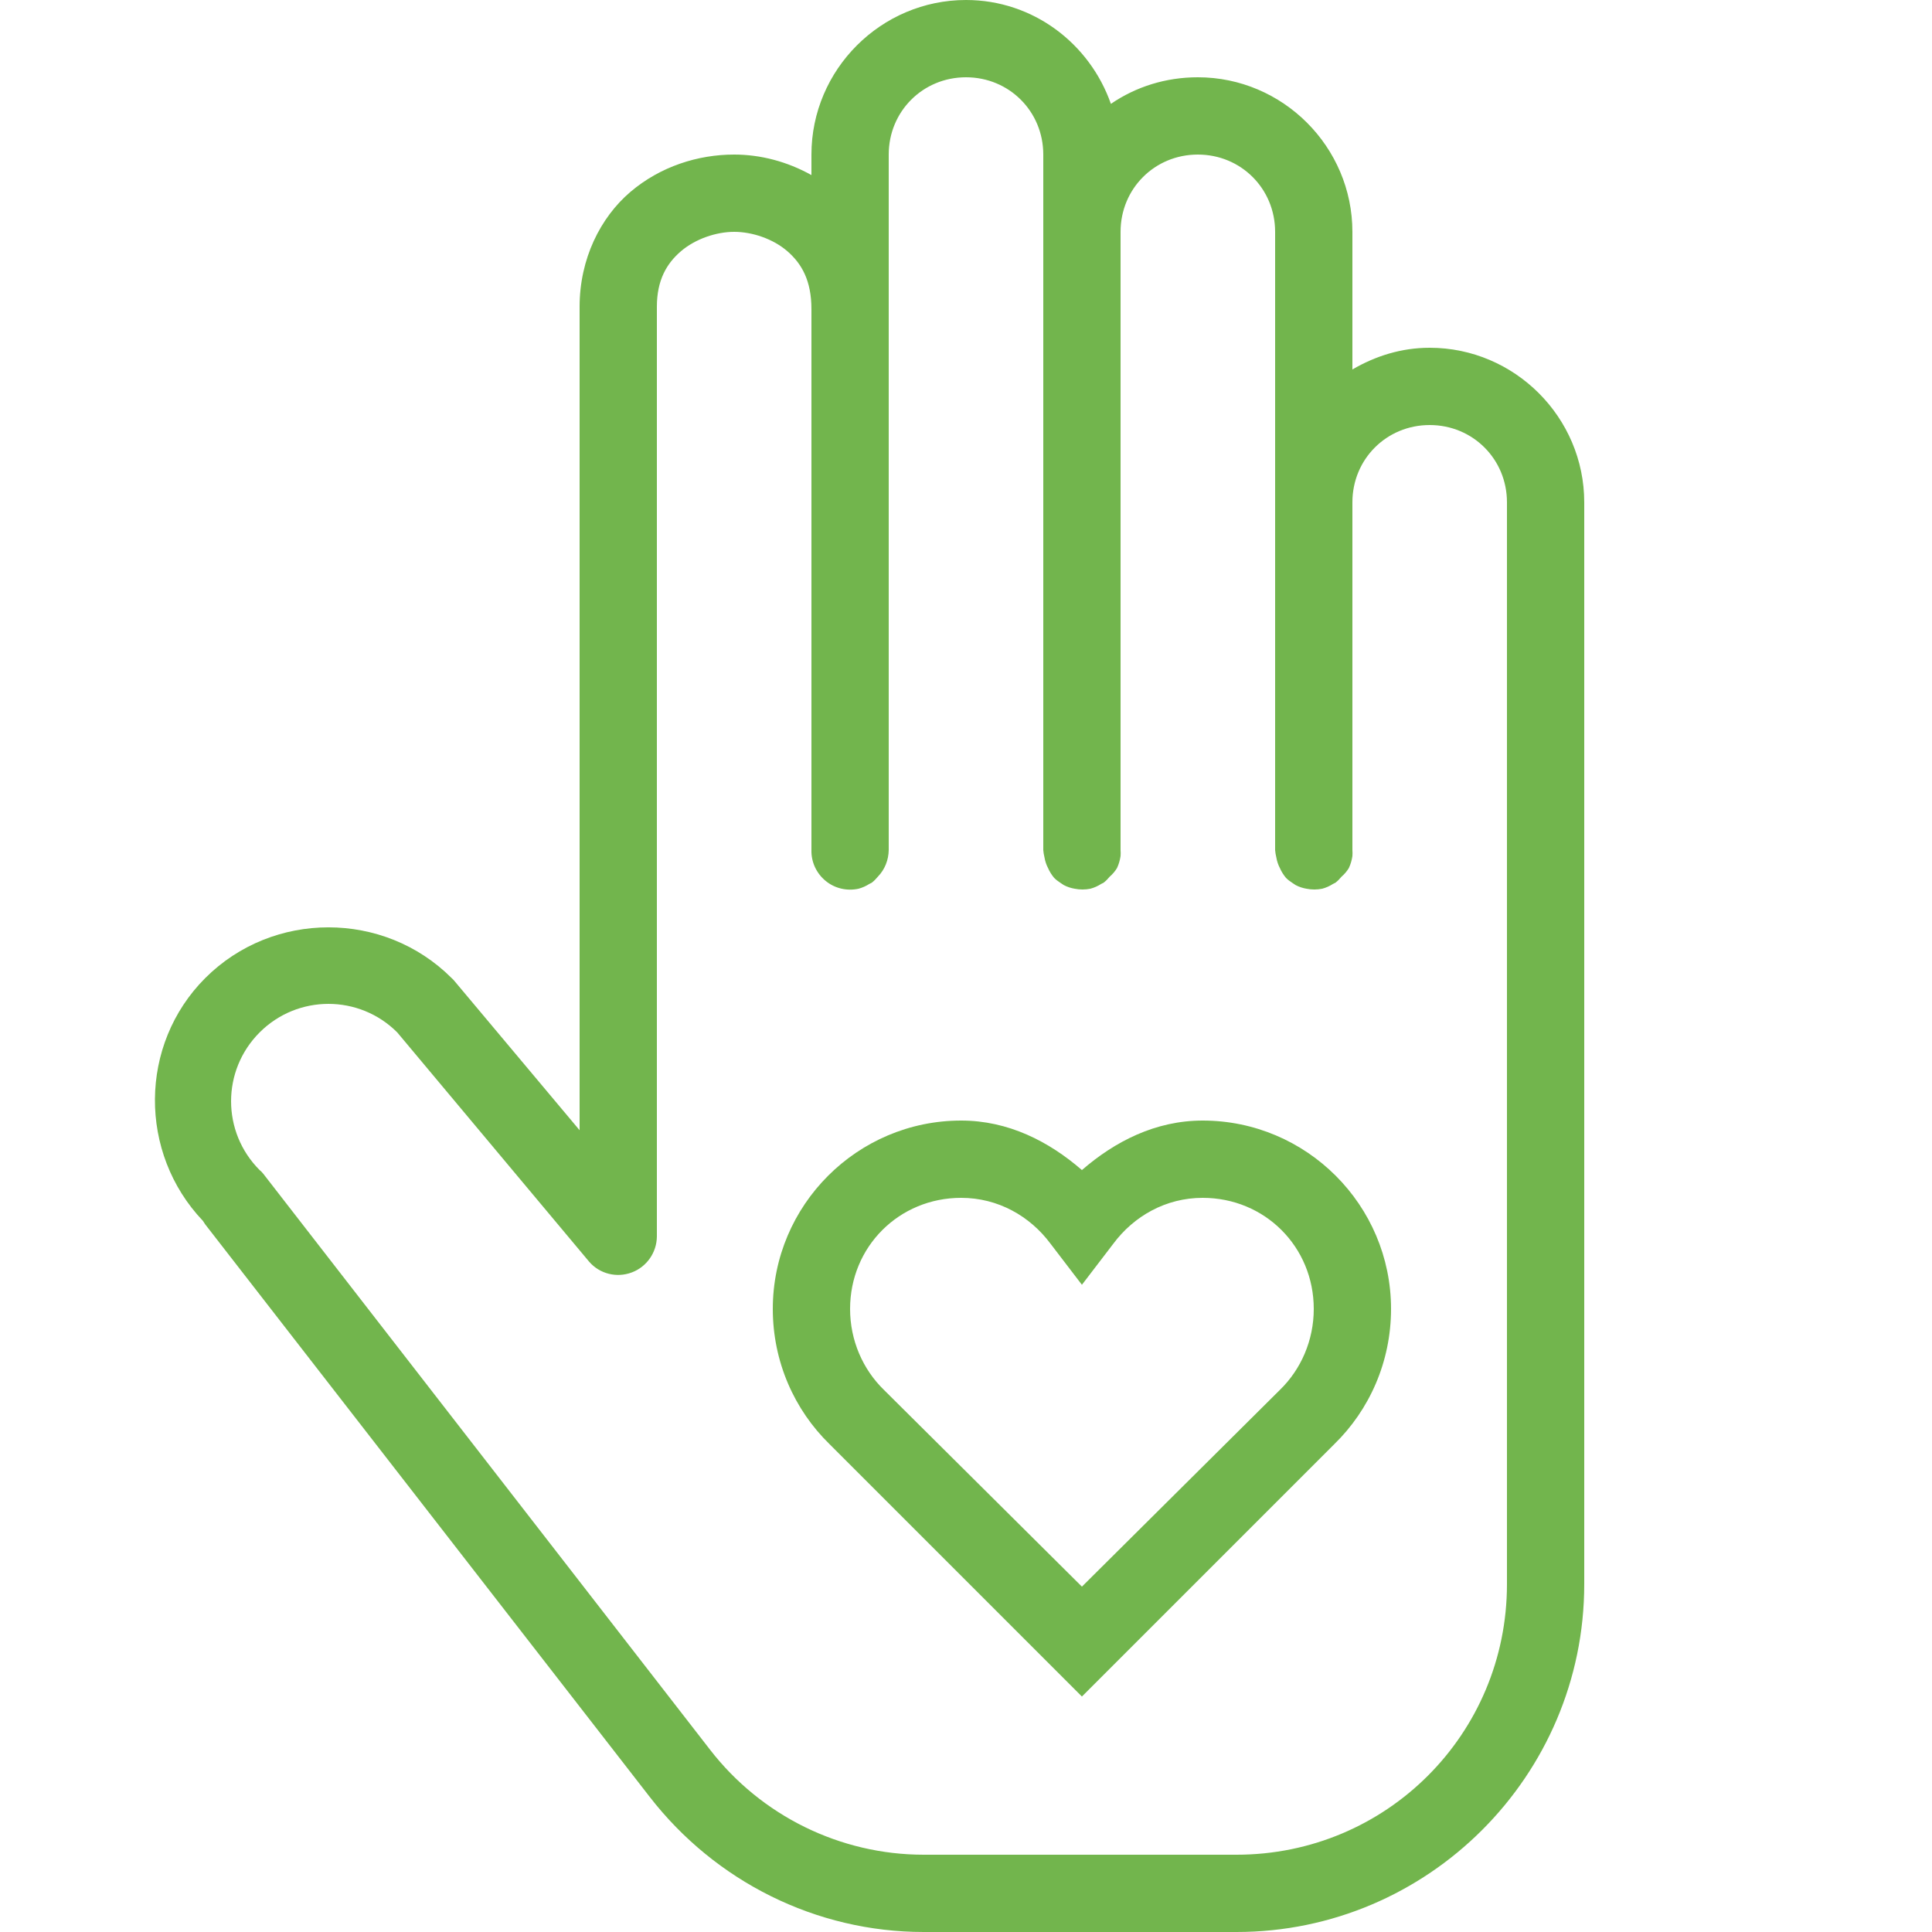 <?xml version="1.0" encoding="UTF-8"?>
<svg xmlns="http://www.w3.org/2000/svg" xmlns:xlink="http://www.w3.org/1999/xlink" viewBox="0 0 50 50" version="1.1" fill="#72b54d" width="50px" height="50px">
<g id="surface1" fill="#72b54d">
<path style=" " d="M 25 0 C 22.801 0 21 1.801 21 4 L 21 4.531 C 20.371 4.18 19.68 4 19 4 C 18.062 4 17.086 4.309 16.312 4.969 C 15.539 5.629 15 6.699 15 7.938 L 15 29.25 L 11.75 25.375 C 11.73 25.352 11.711 25.332 11.688 25.312 C 9.938 23.562 7.062 23.562 5.312 25.312 C 3.59 27.035 3.582 29.84 5.25 31.594 L 5.312 31.688 L 16.812 46.5 C 18.516 48.699 21.125 50 23.906 50 L 32 50 C 36.957 50 41 45.957 41 41 L 41 13 C 41 10.801 39.199 9 37 9 C 36.266 9 35.594 9.215 35 9.562 L 35 6 C 35 3.801 33.199 2 31 2 C 30.168 2 29.395 2.246 28.75 2.688 C 28.203 1.129 26.738 0 25 0 Z M 25 2 C 26.117 2 27 2.883 27 4 L 27 22 C 27.004 22.062 27.016 22.125 27.031 22.188 C 27.047 22.285 27.078 22.379 27.125 22.469 C 27.164 22.559 27.219 22.645 27.281 22.719 C 27.328 22.766 27.383 22.809 27.438 22.844 C 27.469 22.867 27.5 22.887 27.531 22.906 C 27.621 22.953 27.715 22.984 27.812 23 C 27.945 23.027 28.086 23.027 28.219 23 C 28.32 22.973 28.414 22.93 28.5 22.875 C 28.52 22.867 28.543 22.855 28.562 22.844 C 28.621 22.797 28.672 22.746 28.719 22.688 C 28.793 22.625 28.855 22.551 28.906 22.469 C 28.953 22.371 28.984 22.266 29 22.156 C 29.004 22.105 29.004 22.051 29 22 L 29 6 C 29 4.883 29.883 4 31 4 C 32.117 4 33 4.883 33 6 L 33 22 C 33.004 22.062 33.016 22.125 33.031 22.188 C 33.047 22.285 33.078 22.379 33.125 22.469 C 33.164 22.559 33.219 22.645 33.281 22.719 C 33.328 22.766 33.383 22.809 33.438 22.844 C 33.469 22.867 33.5 22.887 33.531 22.906 C 33.621 22.953 33.715 22.984 33.812 23 C 33.945 23.027 34.086 23.027 34.219 23 C 34.32 22.973 34.414 22.93 34.5 22.875 C 34.52 22.867 34.543 22.855 34.562 22.844 C 34.621 22.797 34.672 22.746 34.719 22.688 C 34.793 22.625 34.855 22.551 34.906 22.469 C 34.953 22.371 34.984 22.266 35 22.156 C 35.004 22.105 35.004 22.051 35 22 L 35 13 C 35 11.883 35.883 11 37 11 C 38.117 11 39 11.883 39 13 L 39 41 C 39 44.879 35.879 48 32 48 L 23.906 48 C 21.742 48 19.699 46.992 18.375 45.281 L 6.812 30.375 C 6.785 30.34 6.754 30.309 6.719 30.281 C 5.734 29.297 5.734 27.703 6.719 26.719 C 7.703 25.734 9.297 25.734 10.281 26.719 L 15.25 32.656 C 15.523 32.969 15.961 33.078 16.352 32.93 C 16.738 32.785 16.996 32.414 17 32 L 17 7.938 C 17 7.254 17.25 6.82 17.625 6.5 C 18 6.18 18.539 6 19 6 C 19.461 6 20 6.176 20.375 6.5 C 20.75 6.824 21 7.266 21 8 L 21 22 C 20.992 22.309 21.129 22.602 21.367 22.797 C 21.602 22.992 21.918 23.066 22.219 23 C 22.32 22.973 22.414 22.93 22.5 22.875 C 22.52 22.867 22.543 22.855 22.562 22.844 C 22.621 22.797 22.672 22.746 22.719 22.688 C 22.898 22.504 22.996 22.258 23 22 L 23 4 C 23 2.883 23.883 2 25 2 Z M 24.875 29 C 22.188 29 20 31.188 20 33.875 C 20 35.242 20.559 36.488 21.469 37.375 L 28 43.906 L 34.531 37.375 C 35.441 36.488 36 35.242 36 33.875 C 36 31.188 33.812 29 31.125 29 C 29.906 29 28.855 29.539 28 30.281 C 27.145 29.539 26.094 29 24.875 29 Z M 24.875 31 C 25.828 31 26.656 31.473 27.188 32.188 L 28 33.25 L 28.812 32.188 C 29.344 31.473 30.172 31 31.125 31 C 32.734 31 34 32.266 34 33.875 C 34 34.691 33.668 35.441 33.125 35.969 L 28 41.062 L 22.875 35.969 C 22.332 35.441 22 34.691 22 33.875 C 22 32.266 23.266 31 24.875 31 Z " fill="#72b54d"/>
</g>
</svg>
